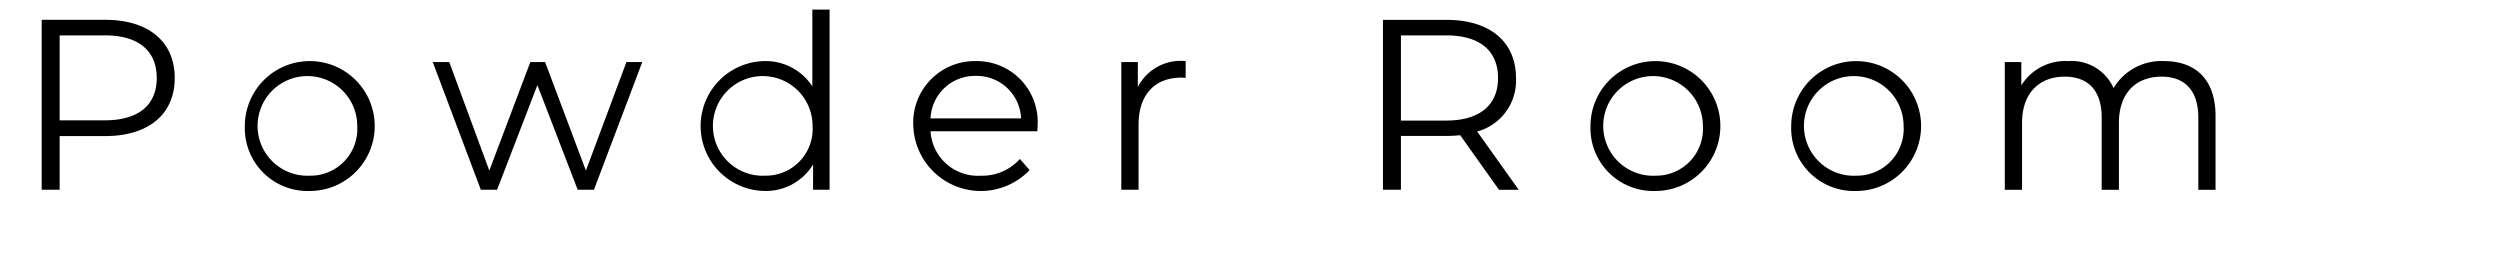 <svg id="name09.svg" xmlns="http://www.w3.org/2000/svg" width="206" height="21" viewBox="0 0 206 21">
  <defs>
    <style>
      .cls-1 {
        fill: #fff500;
        fill-opacity: 0;
        opacity: 0;
      }

      .cls-2 {
        fill-rule: evenodd;
      }
    </style>
  </defs>
  <rect id="長方形_18" data-name="長方形 18" class="cls-1" width="206" height="21"/>
  <path id="Powder_Room" data-name="Powder Room" class="cls-2" d="M231.676,902.633h-5.242v14h1.481v-4.421h3.761c3.56,0,5.721-1.8,5.721-4.781C237.4,904.434,235.236,902.633,231.676,902.633Zm-0.04,8.282h-3.721v-7h3.721c2.8,0,4.28,1.28,4.28,3.52C235.916,909.635,234.436,910.915,231.636,910.915Zm16.9,5.821a5.351,5.351,0,1,0-5.361-5.361A5.175,5.175,0,0,0,248.535,916.736Zm0-1.26a4.106,4.106,0,1,1,3.9-4.1A3.853,3.853,0,0,1,248.535,915.476Zm26.082-9.362-3.34,8.942-3.361-8.942H266.7l-3.381,8.942-3.3-8.942h-1.36l3.961,10.522h1.34l3.321-8.622,3.321,8.622h1.34l3.981-10.522h-1.3Zm15.319-4.321v6.322a4.594,4.594,0,0,0-4-2.081,5.352,5.352,0,0,0,0,10.7,4.558,4.558,0,0,0,4.061-2.18v2.08h1.36V901.793h-1.42Zm-3.881,13.683a4.106,4.106,0,1,1,3.9-4.1A3.853,3.853,0,0,1,286.055,915.476Zm22.441-4.1a5.014,5.014,0,0,0-5.1-5.341,5.068,5.068,0,0,0-5.141,5.341,5.563,5.563,0,0,0,9.582,3.641l-0.8-.92a4.147,4.147,0,0,1-3.221,1.38,3.9,3.9,0,0,1-4.141-3.661h8.8C308.476,911.655,308.5,911.5,308.5,911.375Zm-5.1-4.121a3.66,3.66,0,0,1,3.741,3.5h-7.462A3.656,3.656,0,0,1,303.4,907.254Zm13.36,0.921v-2.061h-1.361v10.522h1.421v-5.361c0-2.48,1.34-3.881,3.54-3.881,0.1,0,.221.02,0.341,0.02v-1.38A3.967,3.967,0,0,0,316.755,908.175Zm31.382,8.461-3.421-4.8a4.34,4.34,0,0,0,3.2-4.4c0-3-2.161-4.8-5.721-4.8h-5.242v14h1.481V912.2H342.2a9.966,9.966,0,0,0,1.12-.06l3.2,4.5h1.62Zm-5.981-5.7h-3.721v-7.021h3.721c2.8,0,4.28,1.28,4.28,3.52C346.436,909.635,344.956,910.935,342.156,910.935Zm17.259,5.8a5.351,5.351,0,1,0-5.361-5.361A5.175,5.175,0,0,0,359.415,916.736Zm0-1.26a4.106,4.106,0,1,1,3.9-4.1A3.853,3.853,0,0,1,359.415,915.476Zm16.54,1.26a5.351,5.351,0,1,0-5.361-5.361A5.175,5.175,0,0,0,375.955,916.736Zm0-1.26a4.106,4.106,0,1,1,3.9-4.1A3.853,3.853,0,0,1,375.955,915.476Zm25.362-9.442a4.581,4.581,0,0,0-4.161,2.221,3.778,3.778,0,0,0-3.74-2.221,4.255,4.255,0,0,0-3.861,2v-1.92h-1.361v10.522h1.421v-5.521c0-2.4,1.38-3.8,3.52-3.8,1.921,0,3.041,1.141,3.041,3.361v5.961h1.42v-5.521c0-2.4,1.361-3.8,3.521-3.8,1.9,0,3.021,1.141,3.021,3.361v5.961h1.42v-6.1C405.558,907.514,403.878,906.034,401.317,906.034Z" transform="translate(-223 -901)"/>
</svg>
